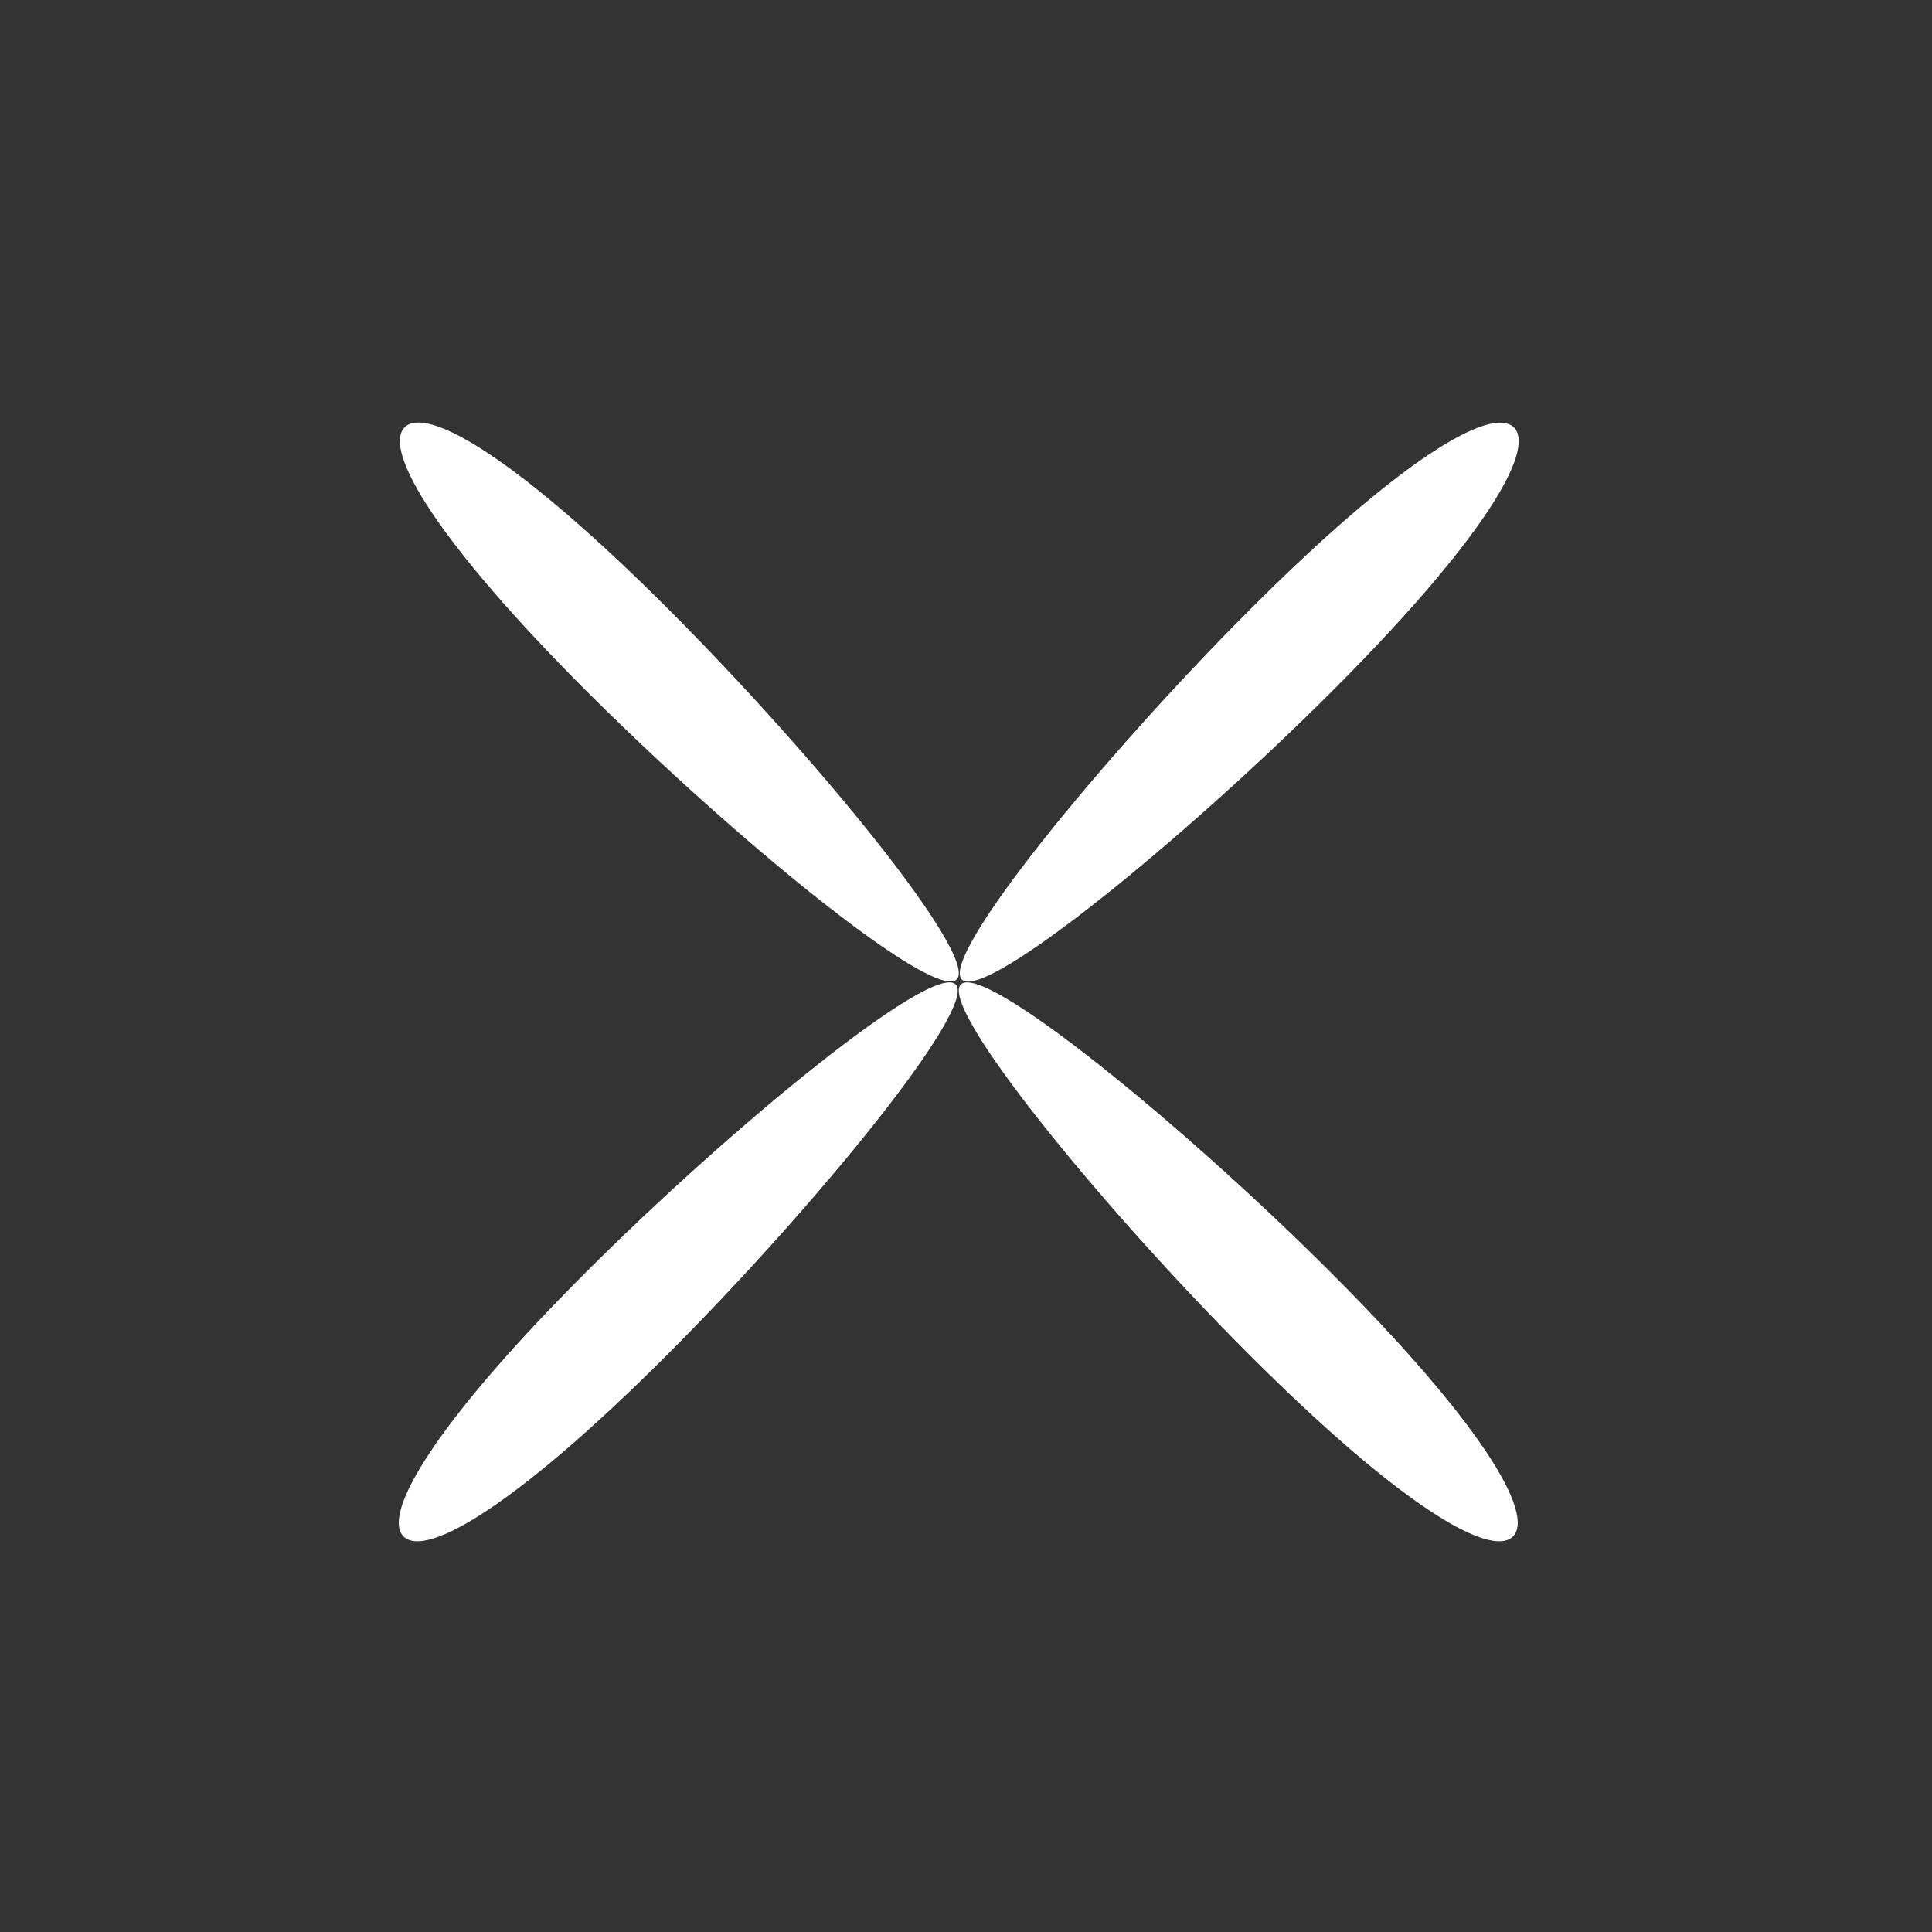 <svg xml:space="preserve" style="enable-background:new 0 0 2000 2000;" viewBox="0 0 2000 2000" y="0px" x="0px" xmlns:xlink="http://www.w3.org/1999/xlink" xmlns="http://www.w3.org/2000/svg" id="Ñëîé_1" version="1.1">
<rect x="0" y="0" width="2000" height="2000" fill="#333333" stroke="none"/>
<style type="text/css">
	.st0{fill:#FFFFFF;}
</style>
<g>
	<g>
		<g>
			<g>
				<path d="M1566.22,1590.59c23.2-23.65-34.64-119.43-187.96-272.75s-359.64-321.69-383.61-298.82
					c-22.88,23.97,145.5,230.29,298.82,383.61S1542.57,1613.79,1566.22,1590.59z" class="st0"></path>
			</g>
			<g>
				<path d="M418.88,442.34c-23.2,23.65,34.64,119.43,187.96,272.75s359.64,321.69,383.61,298.82
					c22.88-23.97-145.5-230.29-298.82-383.61C538.32,476.98,442.53,419.14,418.88,442.34z" class="st0"></path>
			</g>
			<g>
				<path d="M417.76,1590.59c23.65,23.2,119.43-34.64,272.75-187.96s321.69-359.64,298.82-383.61
					c-23.97-22.88-230.29,145.5-383.61,298.82C452.39,1471.15,394.56,1566.94,417.76,1590.59z" class="st0"></path>
			</g>
			<g>
				<path d="M1567.24,442.49c-23.65-23.2-119.43,34.64-272.75,187.96S972.8,990.09,995.67,1014.06
					c23.97,22.88,230.29-145.5,383.61-298.82S1590.44,466.14,1567.24,442.49z" class="st0"></path>
			</g>
		</g>
	</g>
</g>
</svg>
